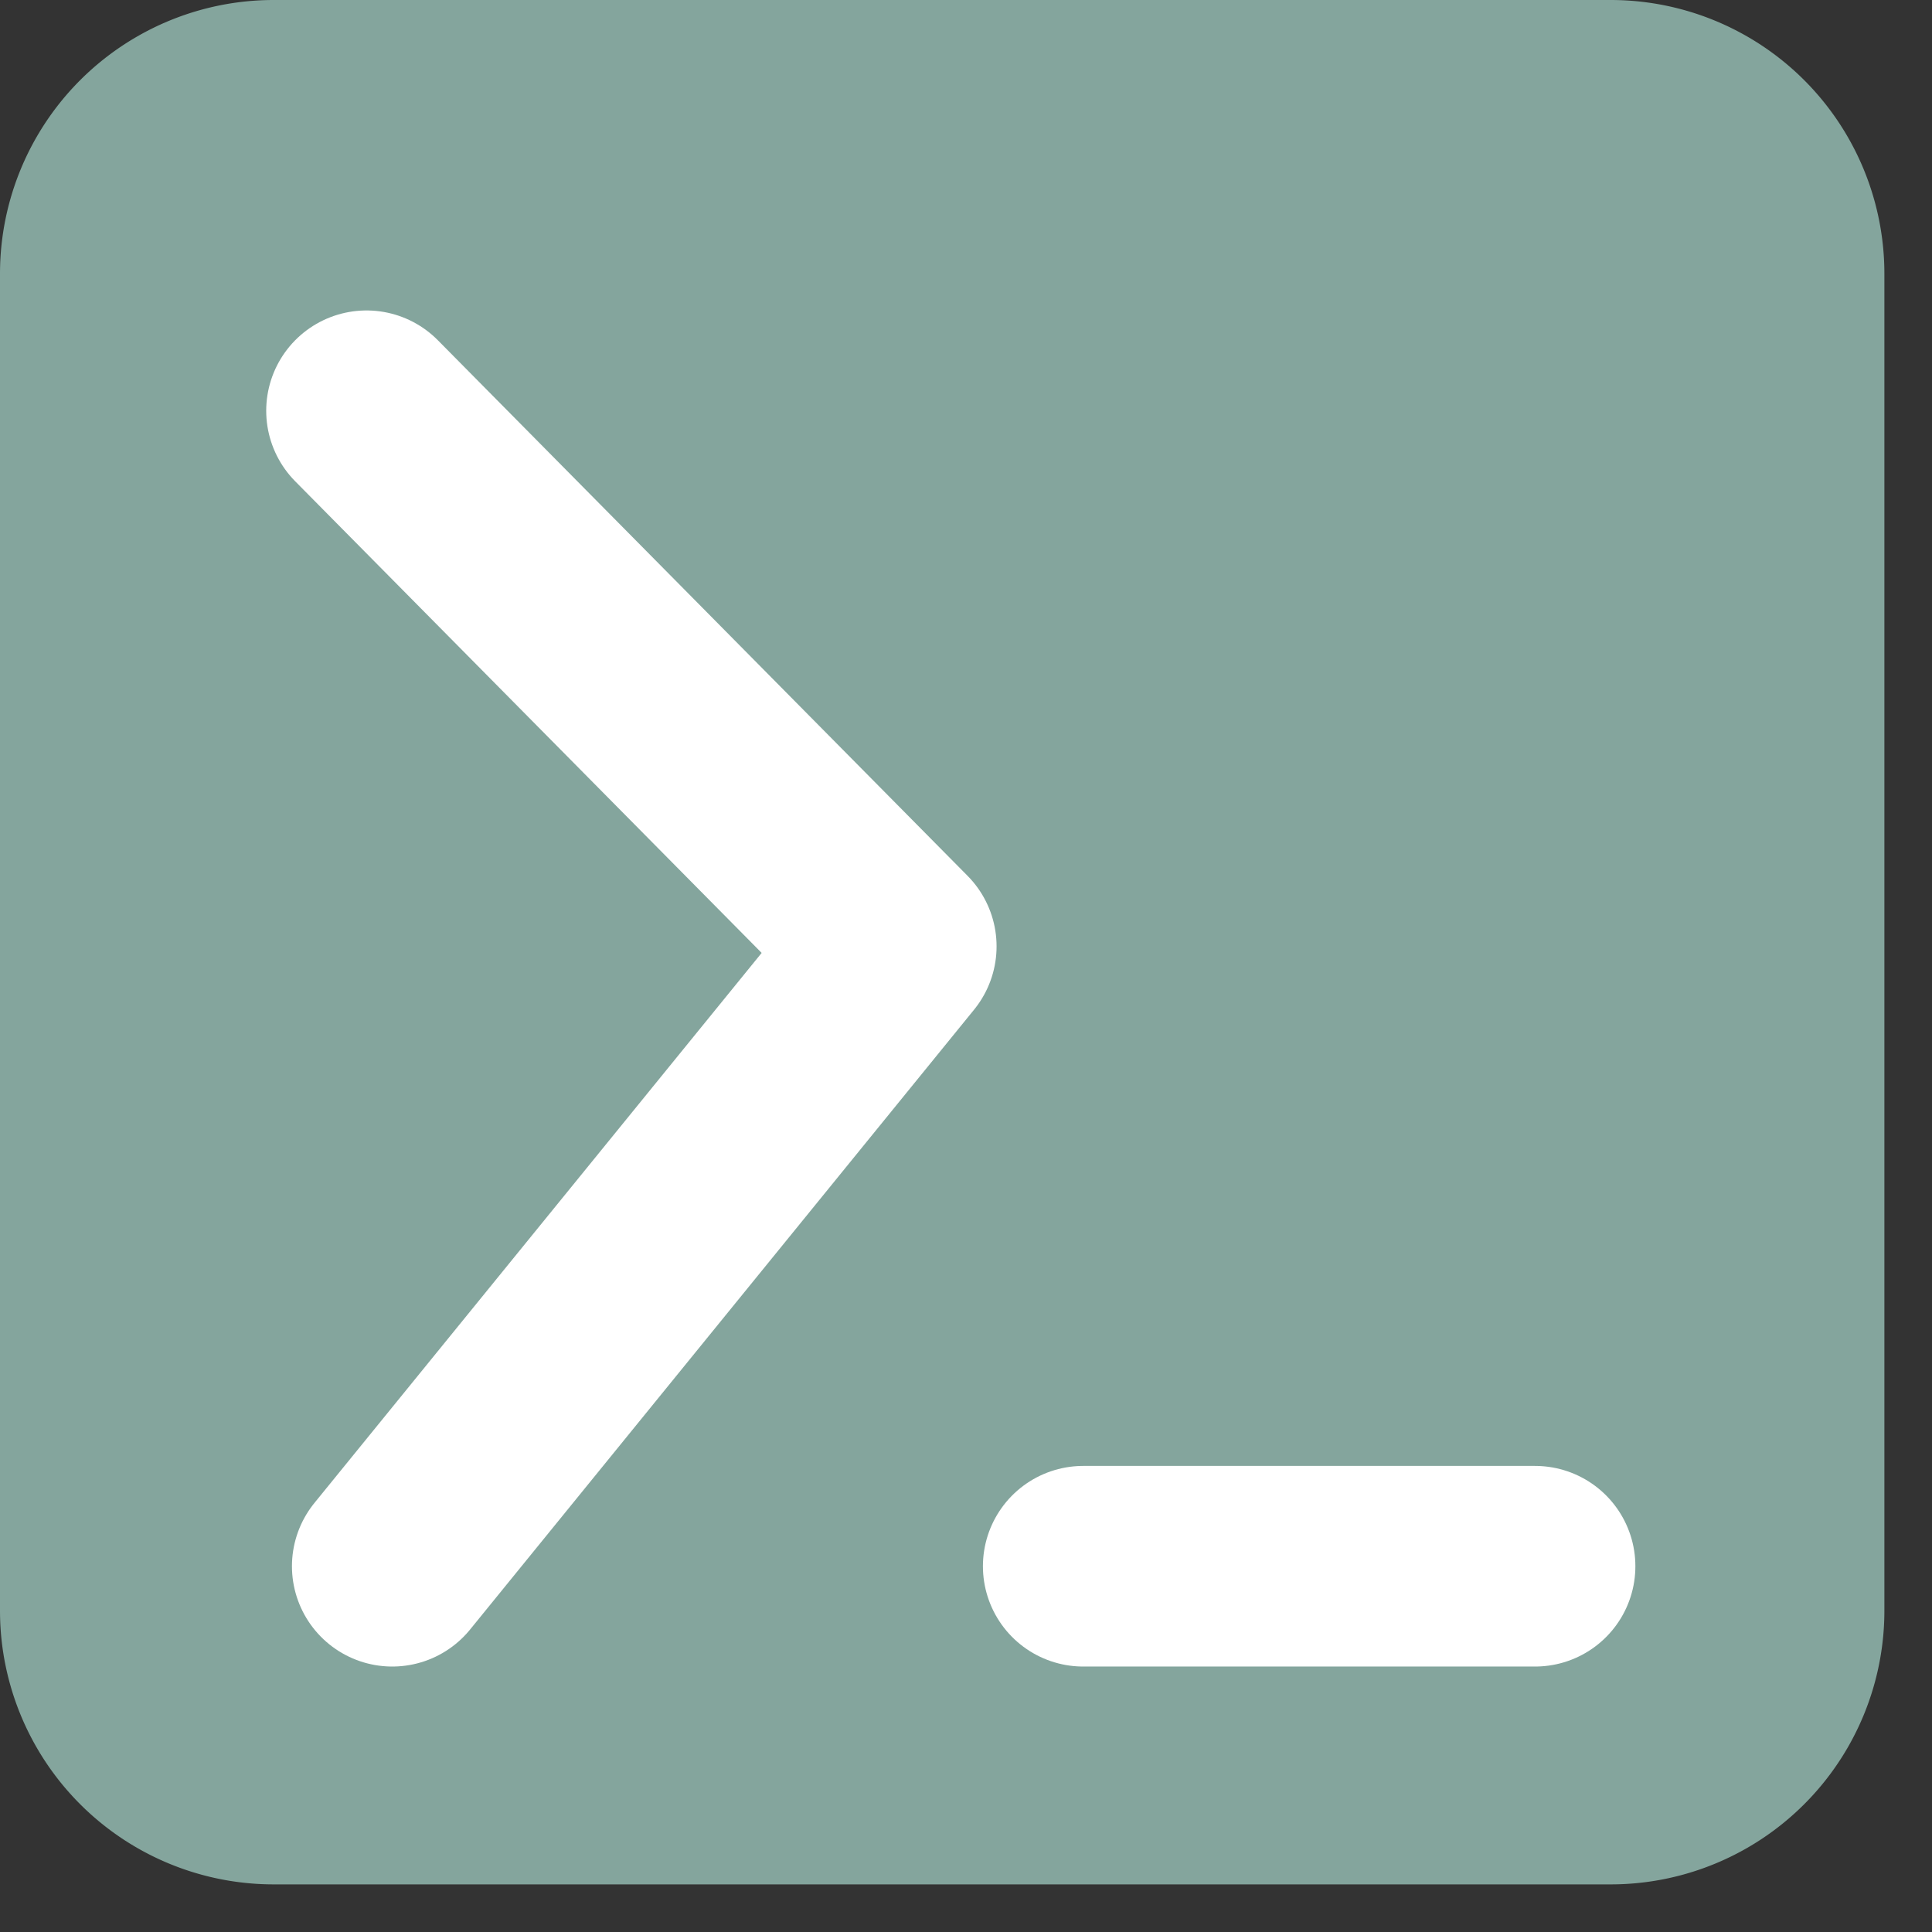 <svg xmlns="http://www.w3.org/2000/svg" width="31" height="31" stroke="#000" stroke-linecap="round" stroke-linejoin="round" fill="#fff" fill-rule="evenodd"><rect width="100%" height="100%" fill="#333333" stroke="none"/><path d="M1.131 4.399a3.261 3.261 0 0 1 3.268-3.268H25.837a3.261 3.261 0 0 1 3.268 3.268V25.837a3.261 3.261 0 0 1-3.268 3.268H4.399a3.261 3.261 0 0 1-3.268-3.268z" stroke="#84a59d" fill="#84a59d" fill-rule="nonzero" stroke-width="2.262"/><path d="M5.881 6.591l8.5 8.594-8.087 9.946m11.087 0h7.25" stroke="#fff" fill="none" stroke-width="3.219"/></svg>